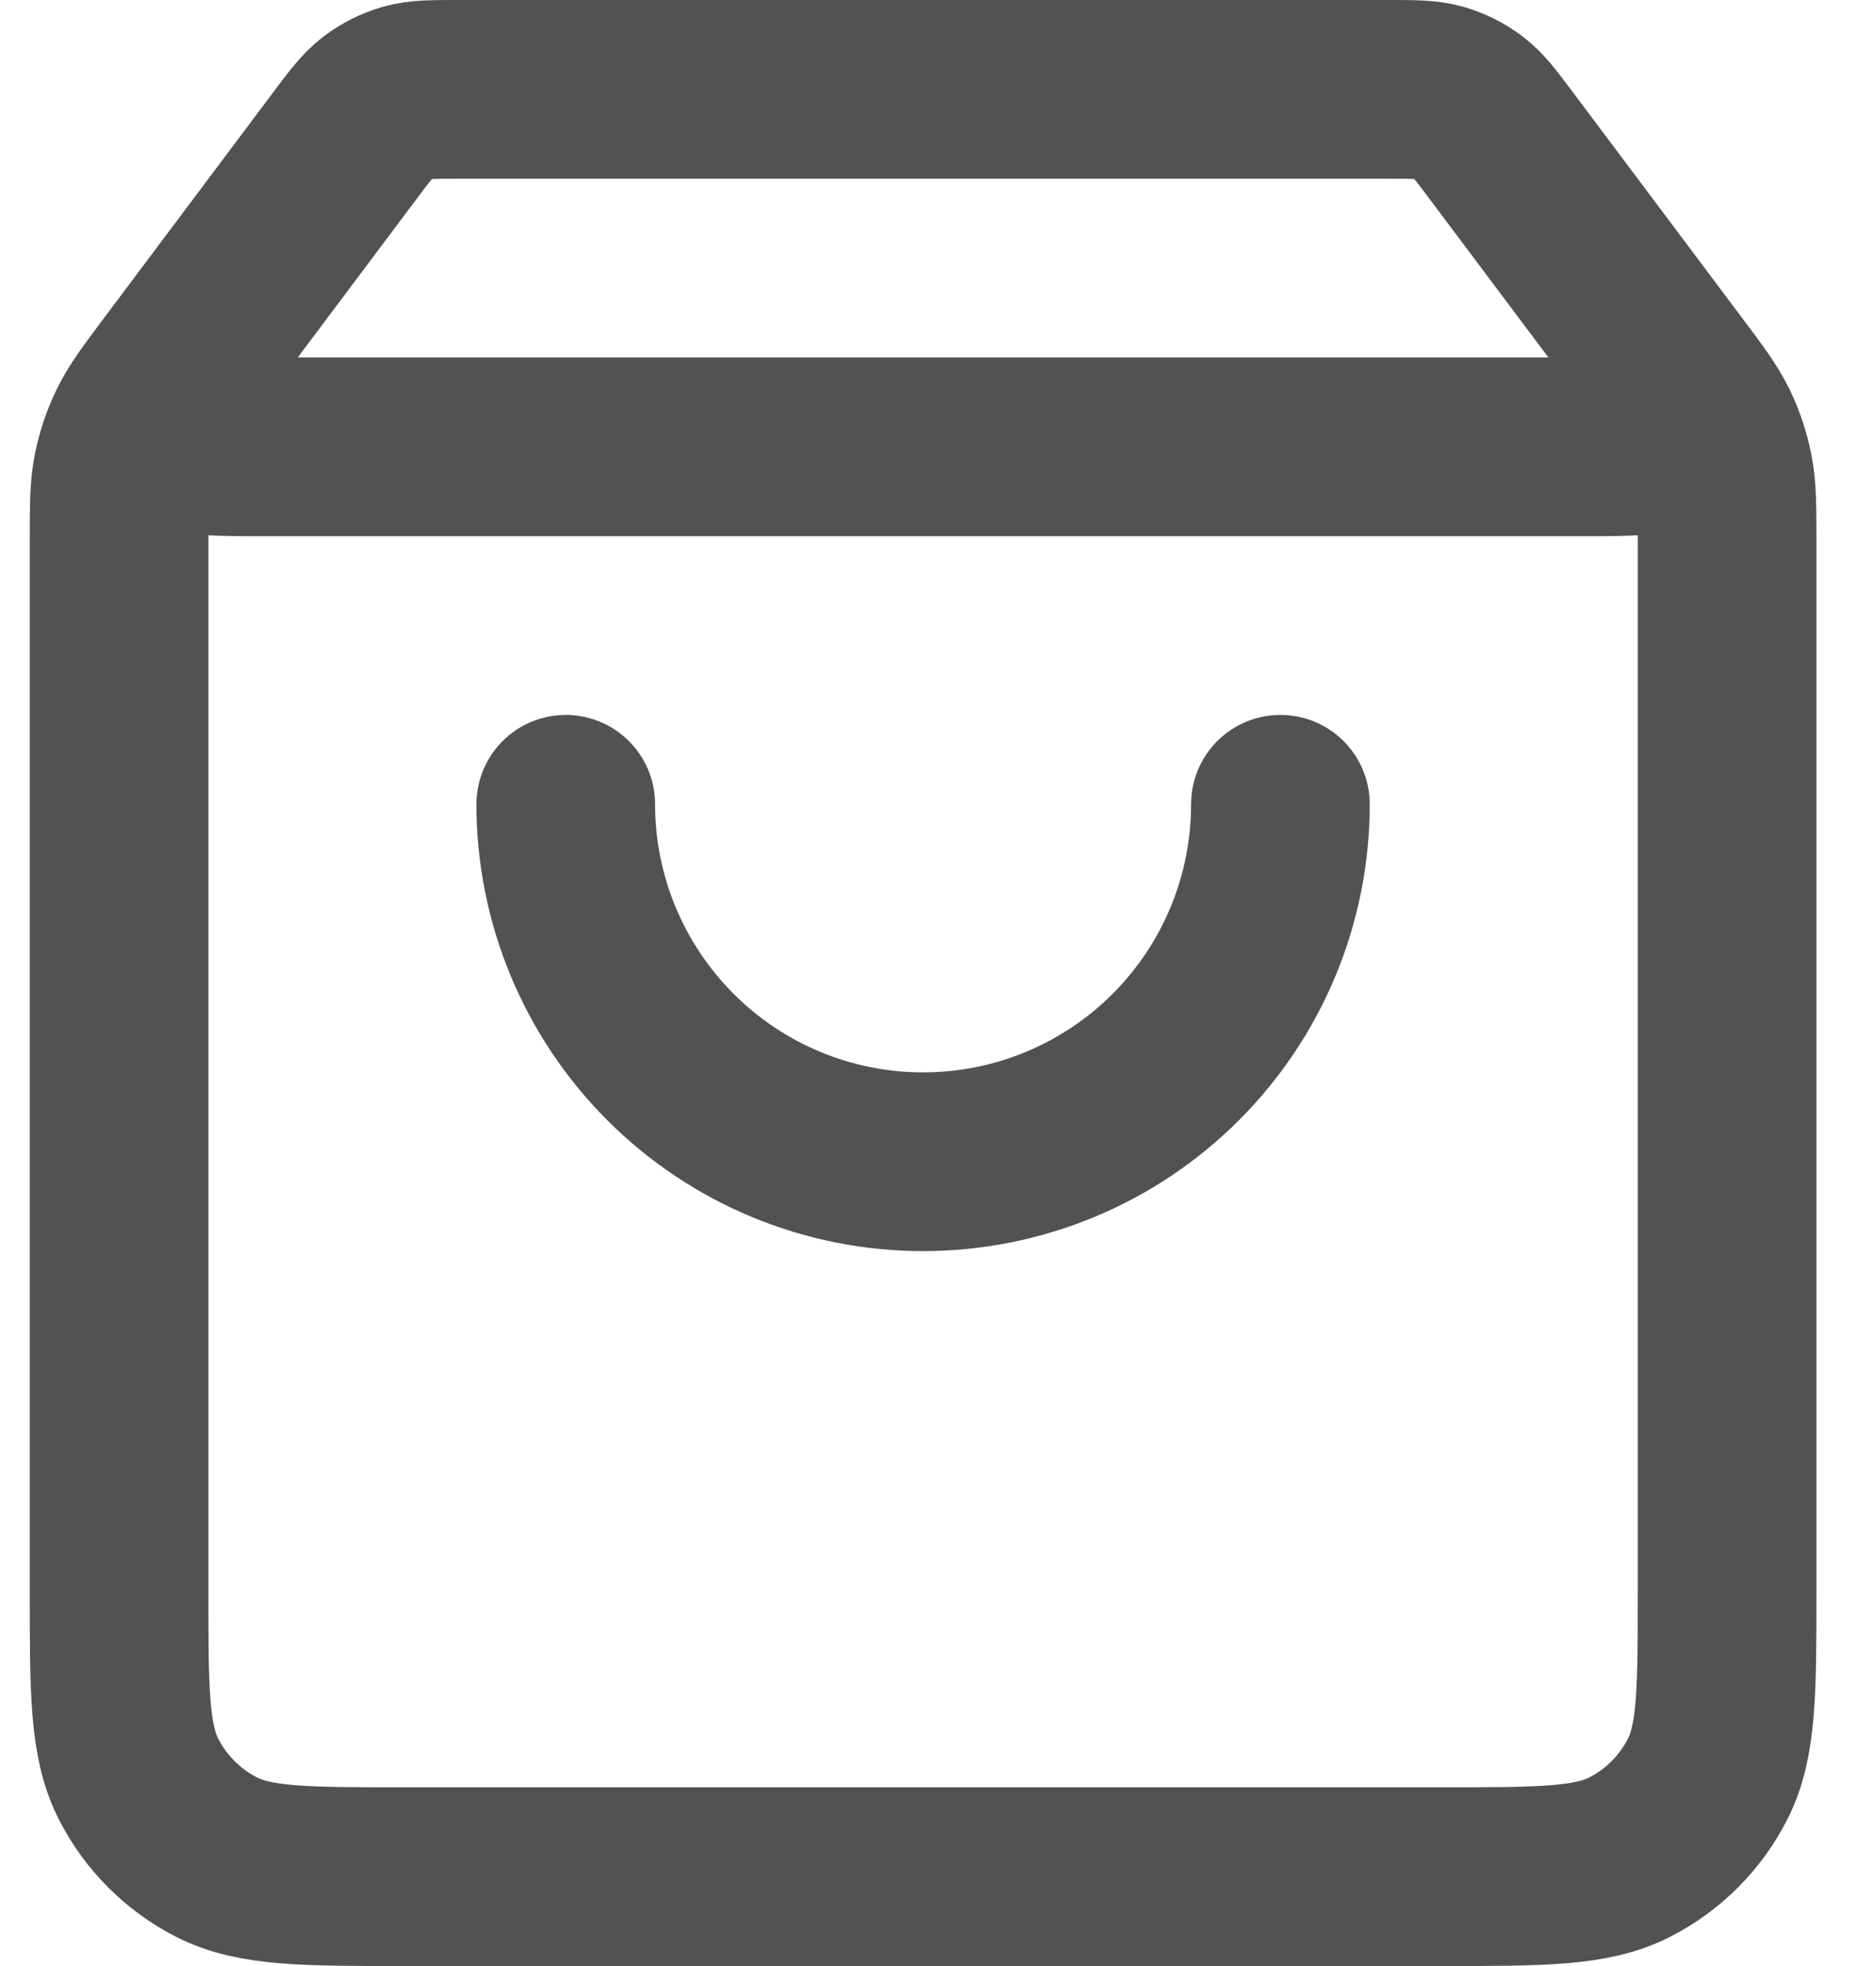 <svg width="21" height="22" viewBox="0 0 21 22" fill="none" xmlns="http://www.w3.org/2000/svg">
<path d="M3.853 1.64L2.293 3.72C1.984 4.132 1.83 4.338 1.833 4.51C1.836 4.66 1.907 4.801 2.025 4.894C2.161 5 2.418 5 2.933 5H17.733C18.248 5 18.506 5 18.642 4.894C18.76 4.801 18.83 4.66 18.833 4.51C18.837 4.338 18.682 4.132 18.373 3.72L16.813 1.64M3.853 1.64C4.029 1.405 4.117 1.288 4.229 1.203C4.328 1.128 4.439 1.073 4.559 1.038C4.693 1 4.84 1 5.133 1H15.533C15.827 1 15.973 1 16.108 1.038C16.227 1.073 16.339 1.128 16.438 1.203C16.549 1.288 16.637 1.405 16.813 1.64M3.853 1.64L1.973 4.147C1.736 4.463 1.617 4.622 1.533 4.796C1.458 4.951 1.403 5.114 1.37 5.283C1.333 5.473 1.333 5.671 1.333 6.067L1.333 17.8C1.333 18.92 1.333 19.48 1.551 19.908C1.743 20.284 2.049 20.59 2.425 20.782C2.853 21 3.413 21 4.533 21L16.133 21C17.253 21 17.813 21 18.241 20.782C18.618 20.59 18.924 20.284 19.115 19.908C19.333 19.48 19.333 18.92 19.333 17.8V6.067C19.333 5.671 19.333 5.473 19.296 5.283C19.263 5.114 19.209 4.951 19.134 4.796C19.049 4.622 18.931 4.463 18.693 4.147L16.813 1.64M14.333 9C14.333 10.061 13.912 11.078 13.162 11.828C12.412 12.579 11.394 13 10.333 13C9.272 13 8.255 12.579 7.505 11.828C6.755 11.078 6.333 10.061 6.333 9" stroke="#525252" stroke-width="2" stroke-linecap="round" stroke-linejoin="round"/>
</svg>
